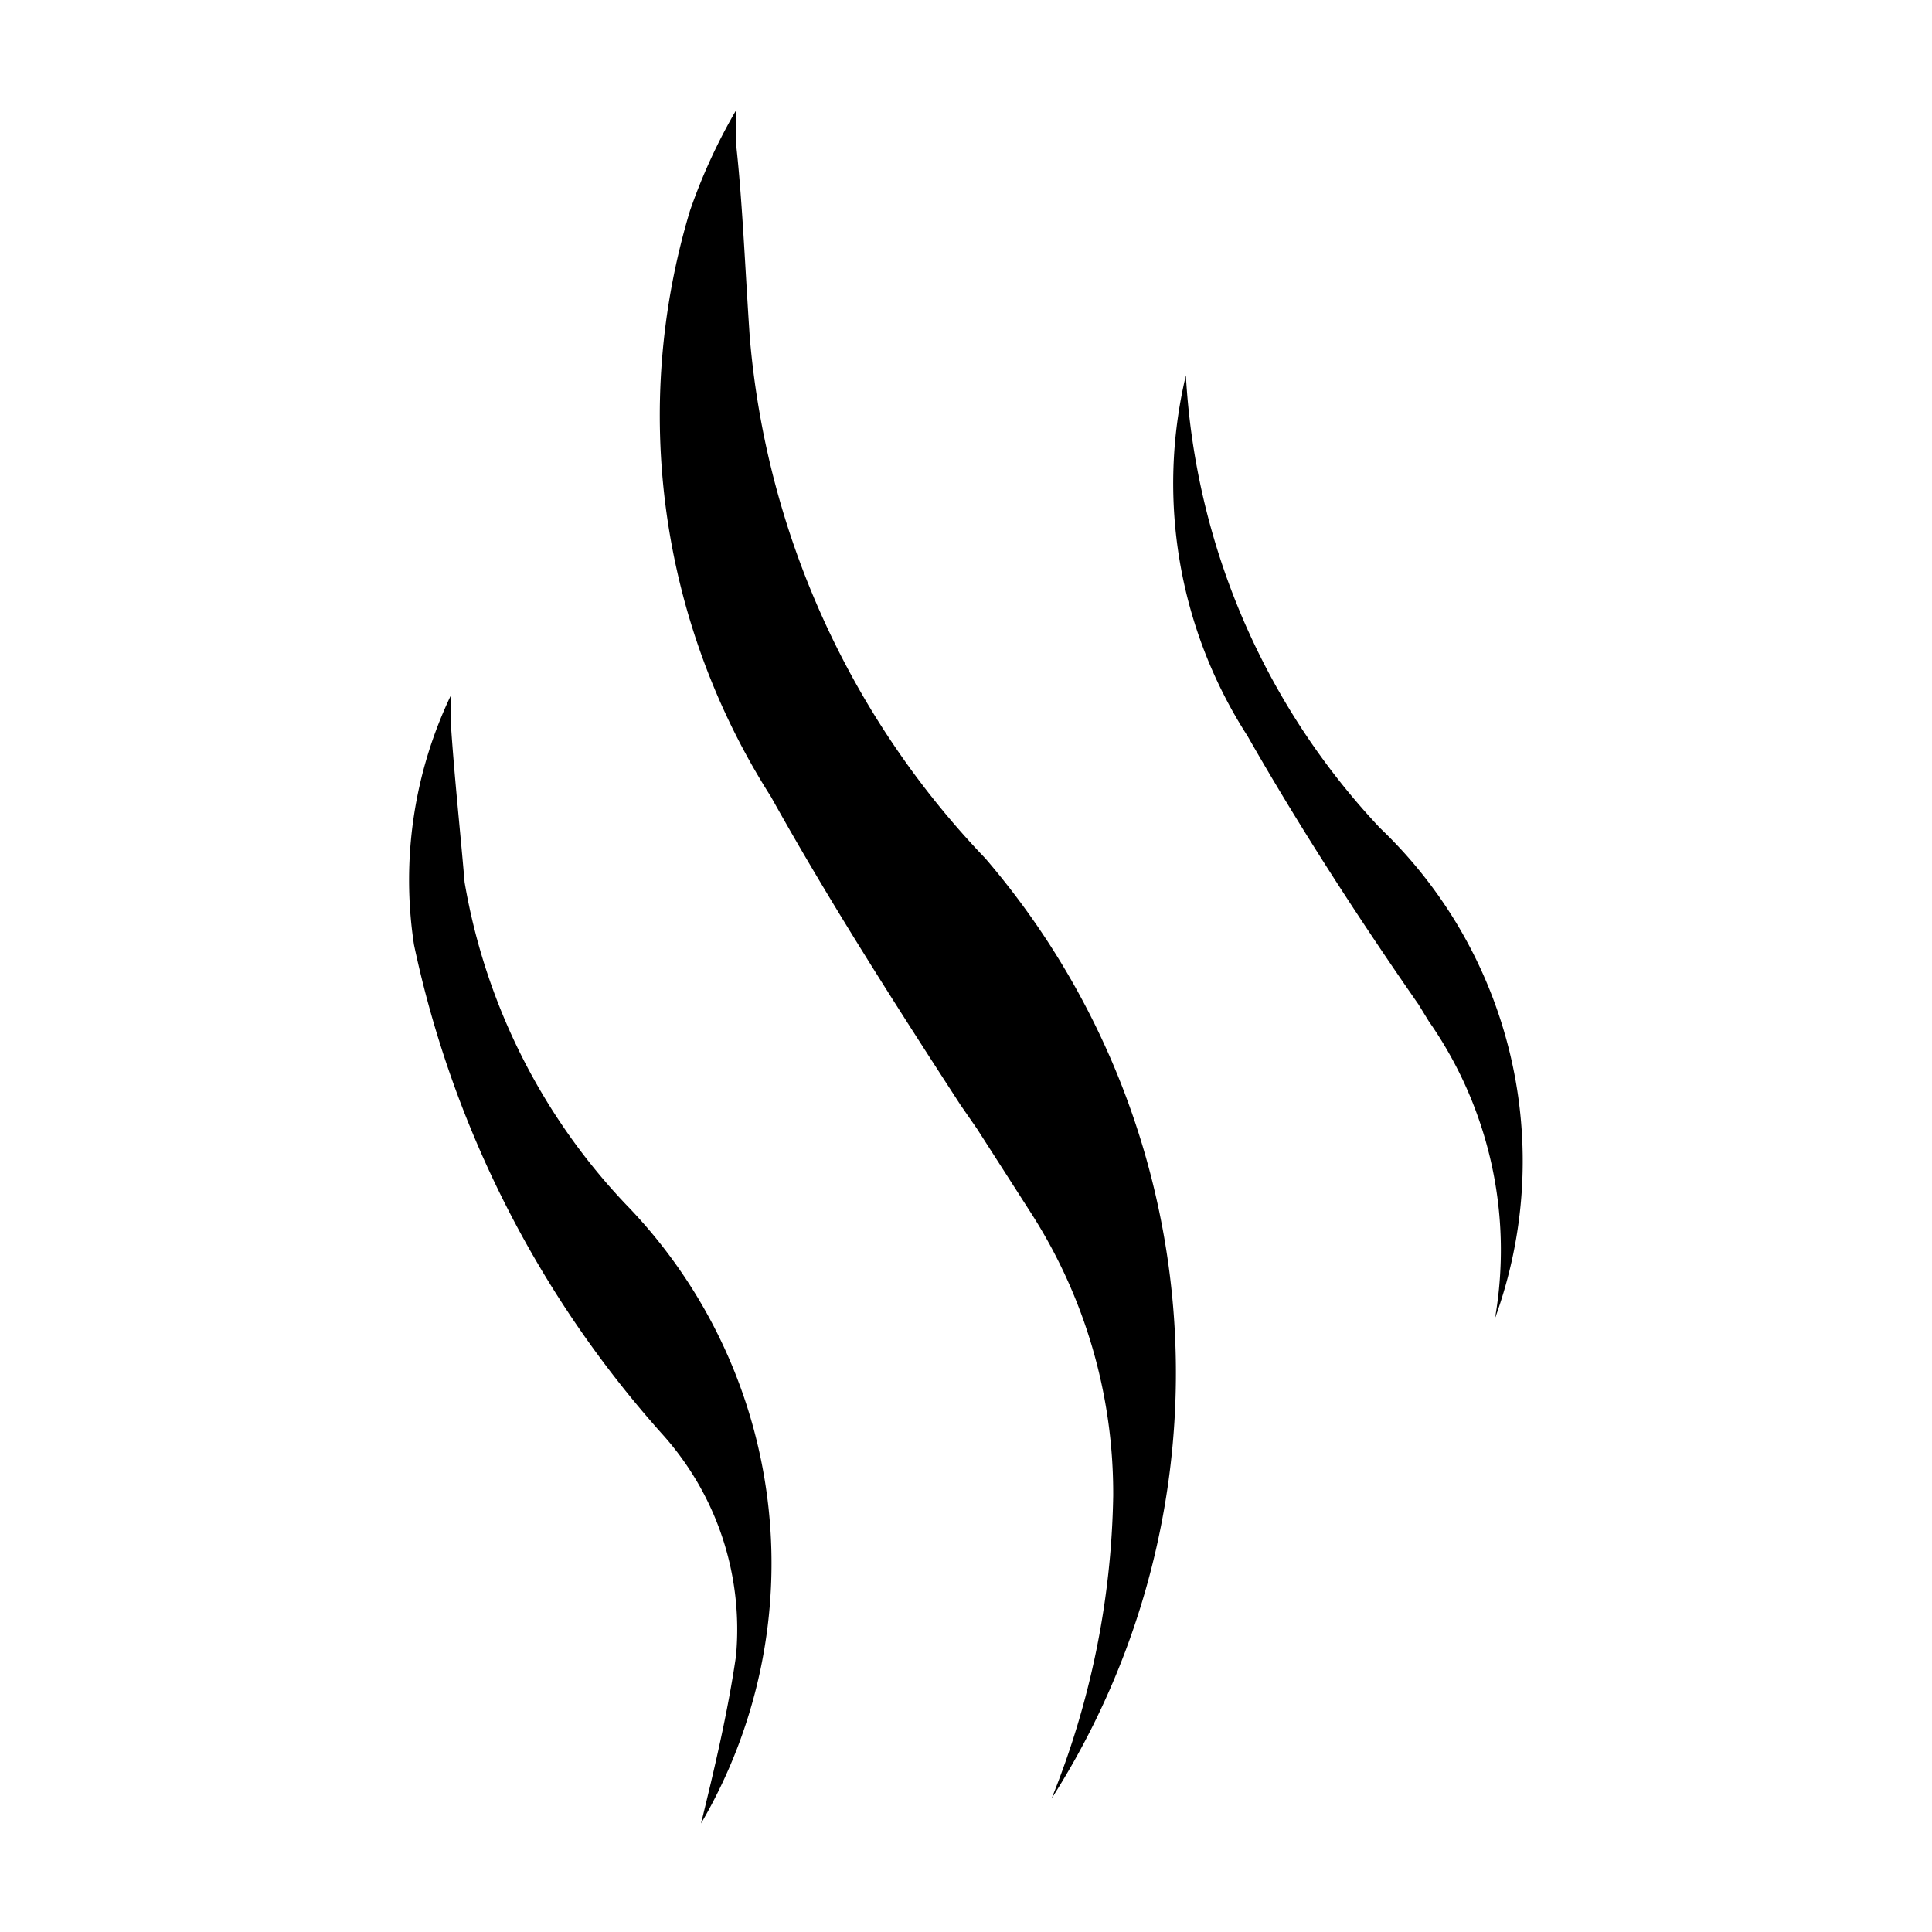 <?xml version="1.0" encoding="UTF-8"?> <svg xmlns="http://www.w3.org/2000/svg" id="Capa_1" data-name="Capa 1" viewBox="0 0 21 21"><path d="M10.71,9.33A9.32,9.32,0,0,1,8.15,3.67C8.1,2.94,8.07,2.18,8,1.56V1.2a6.18,6.18,0,0,0-.5,1.09,7.71,7.71,0,0,0,.88,6.37c.64,1.15,1.36,2.27,2.06,3.35l.18.26.59.92a5.64,5.64,0,0,1,.89,3.07,9.17,9.17,0,0,1-.67,3.29A8.59,8.59,0,0,0,10.71,9.33Z"></path><path d="M6.85,13.14a6.72,6.72,0,0,1-1.8-3.55C5,9,4.94,8.46,4.9,7.86v-.3a4.66,4.66,0,0,0-.4,2.71,11.58,11.58,0,0,0,2.7,5.32A3.17,3.17,0,0,1,8,18c-.09.62-.24,1.25-.38,1.82A5.6,5.6,0,0,0,6.85,13.14Z"></path><path d="M15,9a7.8,7.8,0,0,1-2.11-4.92A5.07,5.07,0,0,0,13.56,8c.57,1,1.22,2,1.86,2.92l.11.18a4.34,4.34,0,0,1,.72,3.23A5,5,0,0,0,15,9Z"></path></svg> 